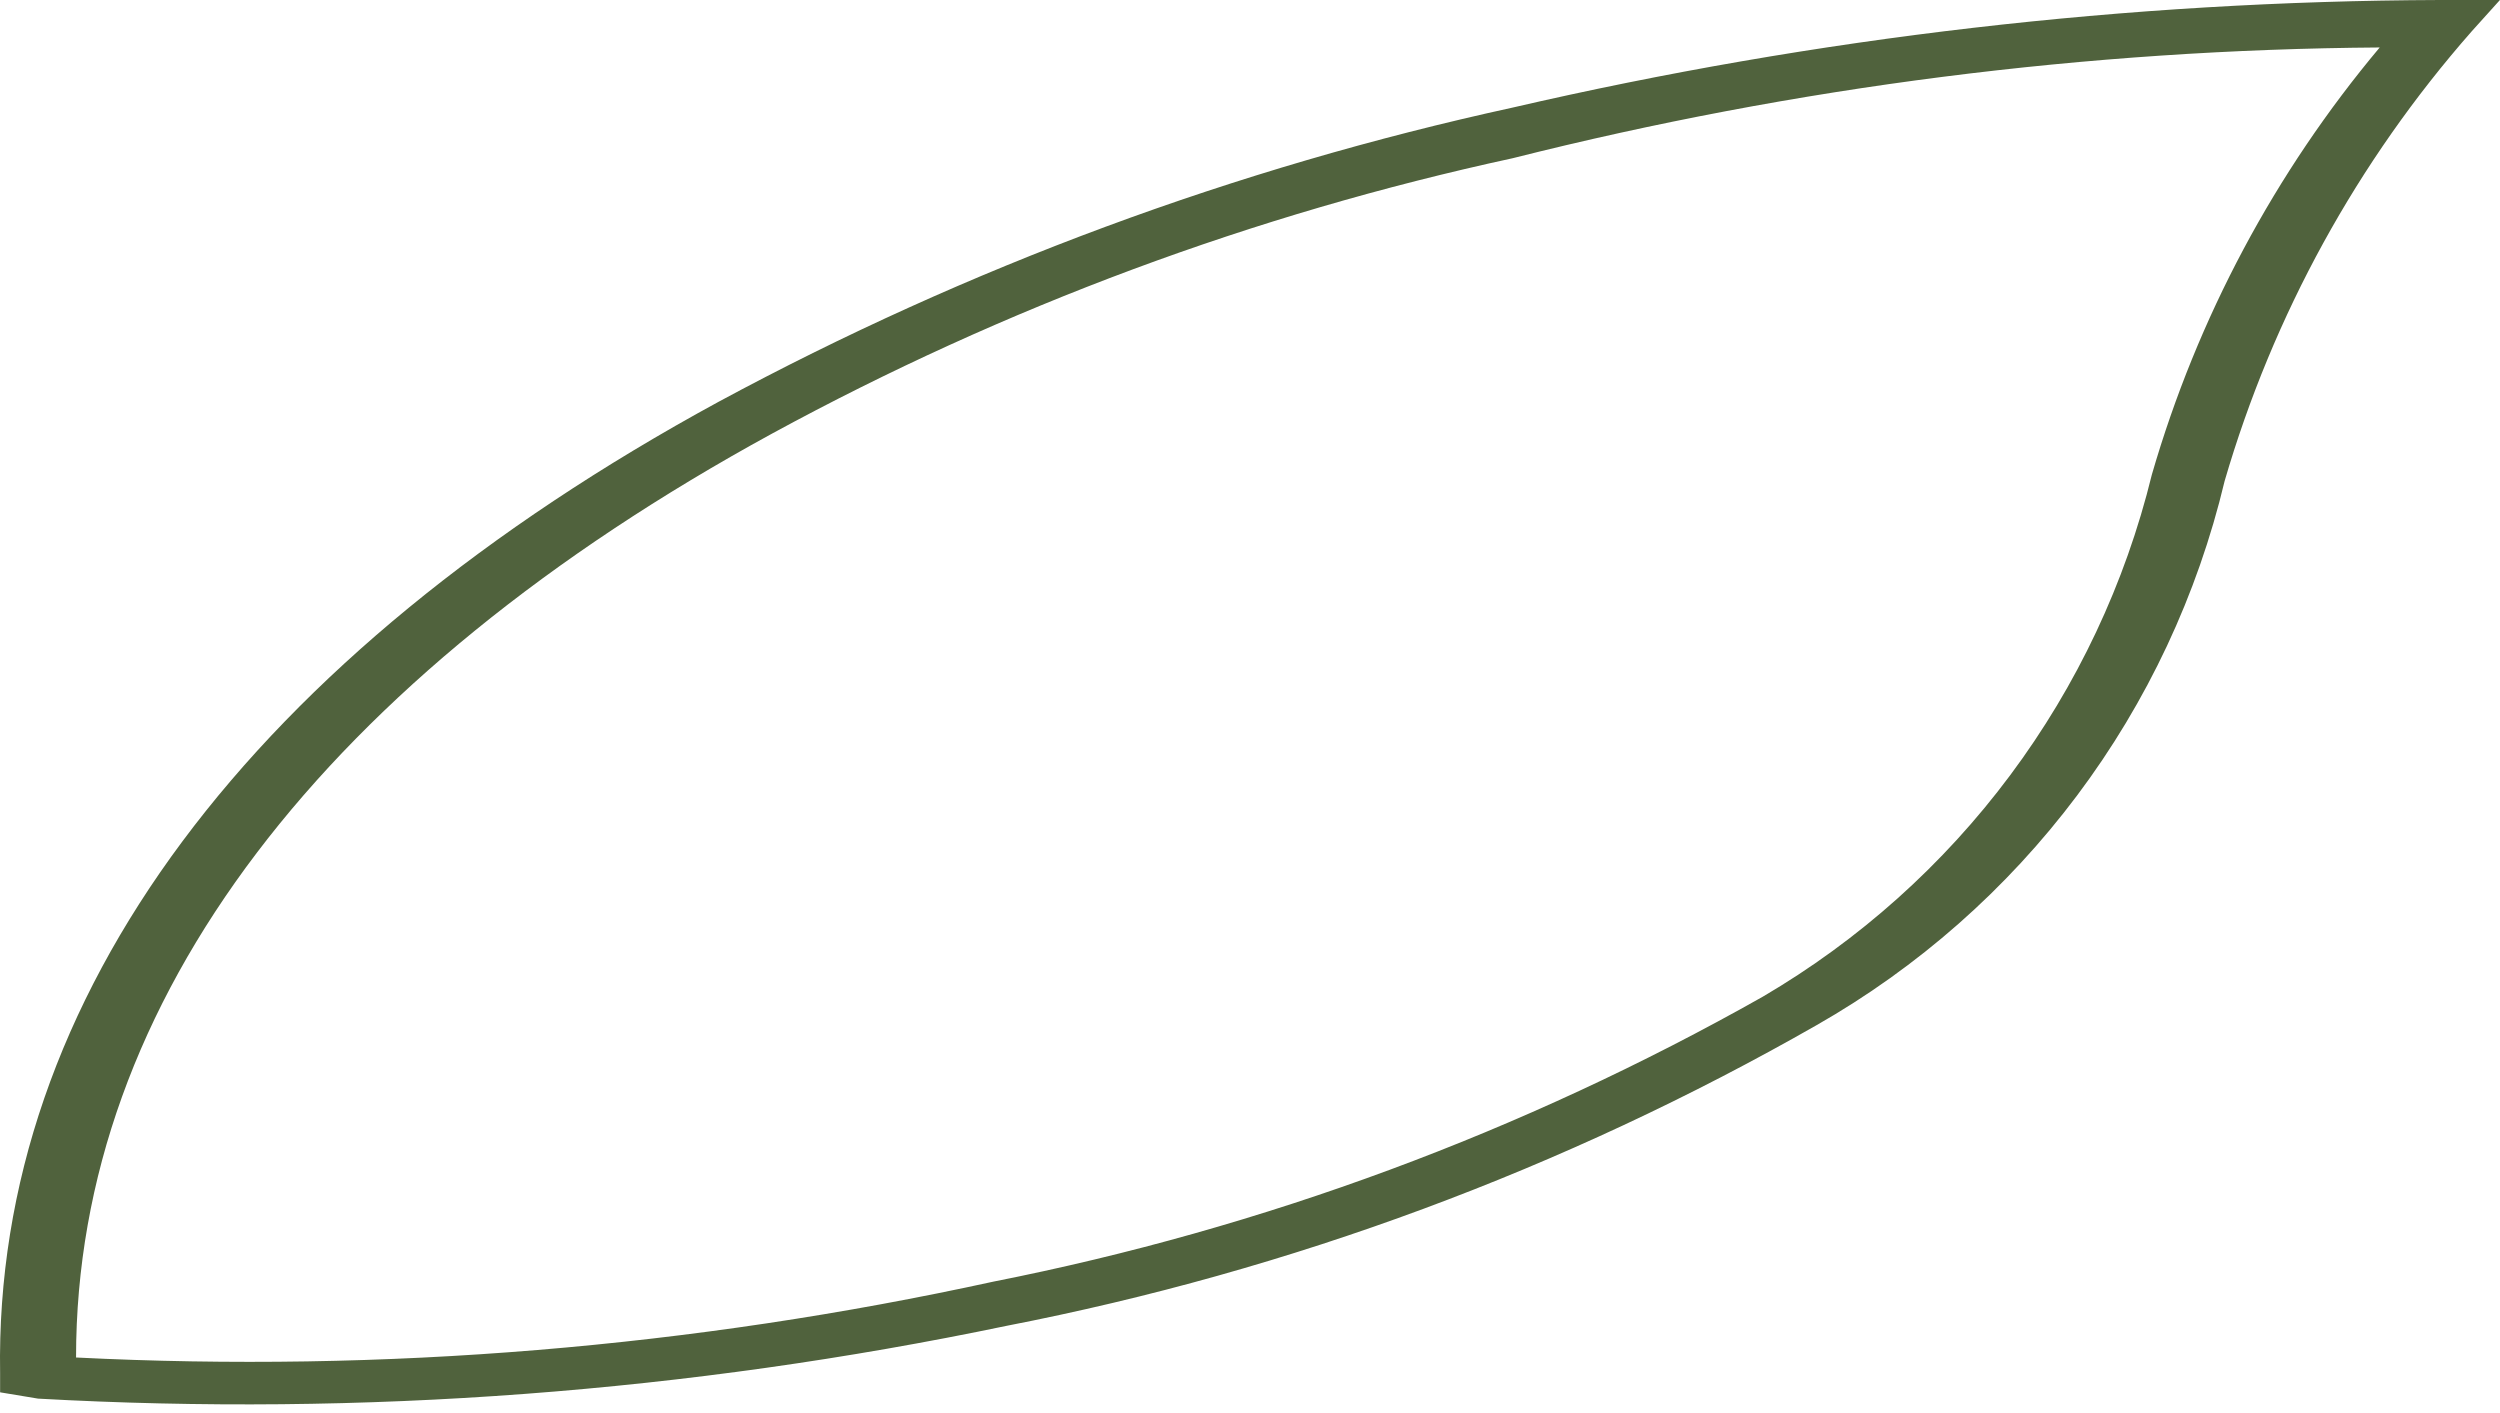 <?xml version="1.0" encoding="UTF-8"?> <svg xmlns="http://www.w3.org/2000/svg" width="69" height="39" viewBox="0 0 69 39" fill="none"> <path d="M59.391 13.1C58.657 16.099 57.328 18.92 55.482 21.395C53.637 23.871 51.313 25.95 48.649 27.511C42.039 31.244 34.874 33.898 27.427 35.371C19.114 37.188 10.597 37.893 2.099 37.467C2.099 27.598 8.999 18.69 21.313 11.965C27.729 8.473 34.61 5.914 41.749 4.367C49.575 2.394 57.609 1.368 65.68 1.31C62.787 4.76 60.645 8.776 59.391 13.1ZM1.051 38.602C10.009 39.101 18.993 38.426 27.776 36.594C35.632 35.067 43.184 32.265 50.134 28.297C52.94 26.698 55.389 24.54 57.327 21.956C59.265 19.372 60.651 16.417 61.4 13.275C62.737 8.693 65.062 4.46 68.212 0.873L68.998 0H67.339C58.725 0.031 50.142 1.027 41.749 2.969C34.099 4.639 26.72 7.373 19.828 11.092C6.99 18.078 -0.172 27.511 0.003 37.904V38.428L1.051 38.602Z" fill="#50623D"></path> </svg> 
